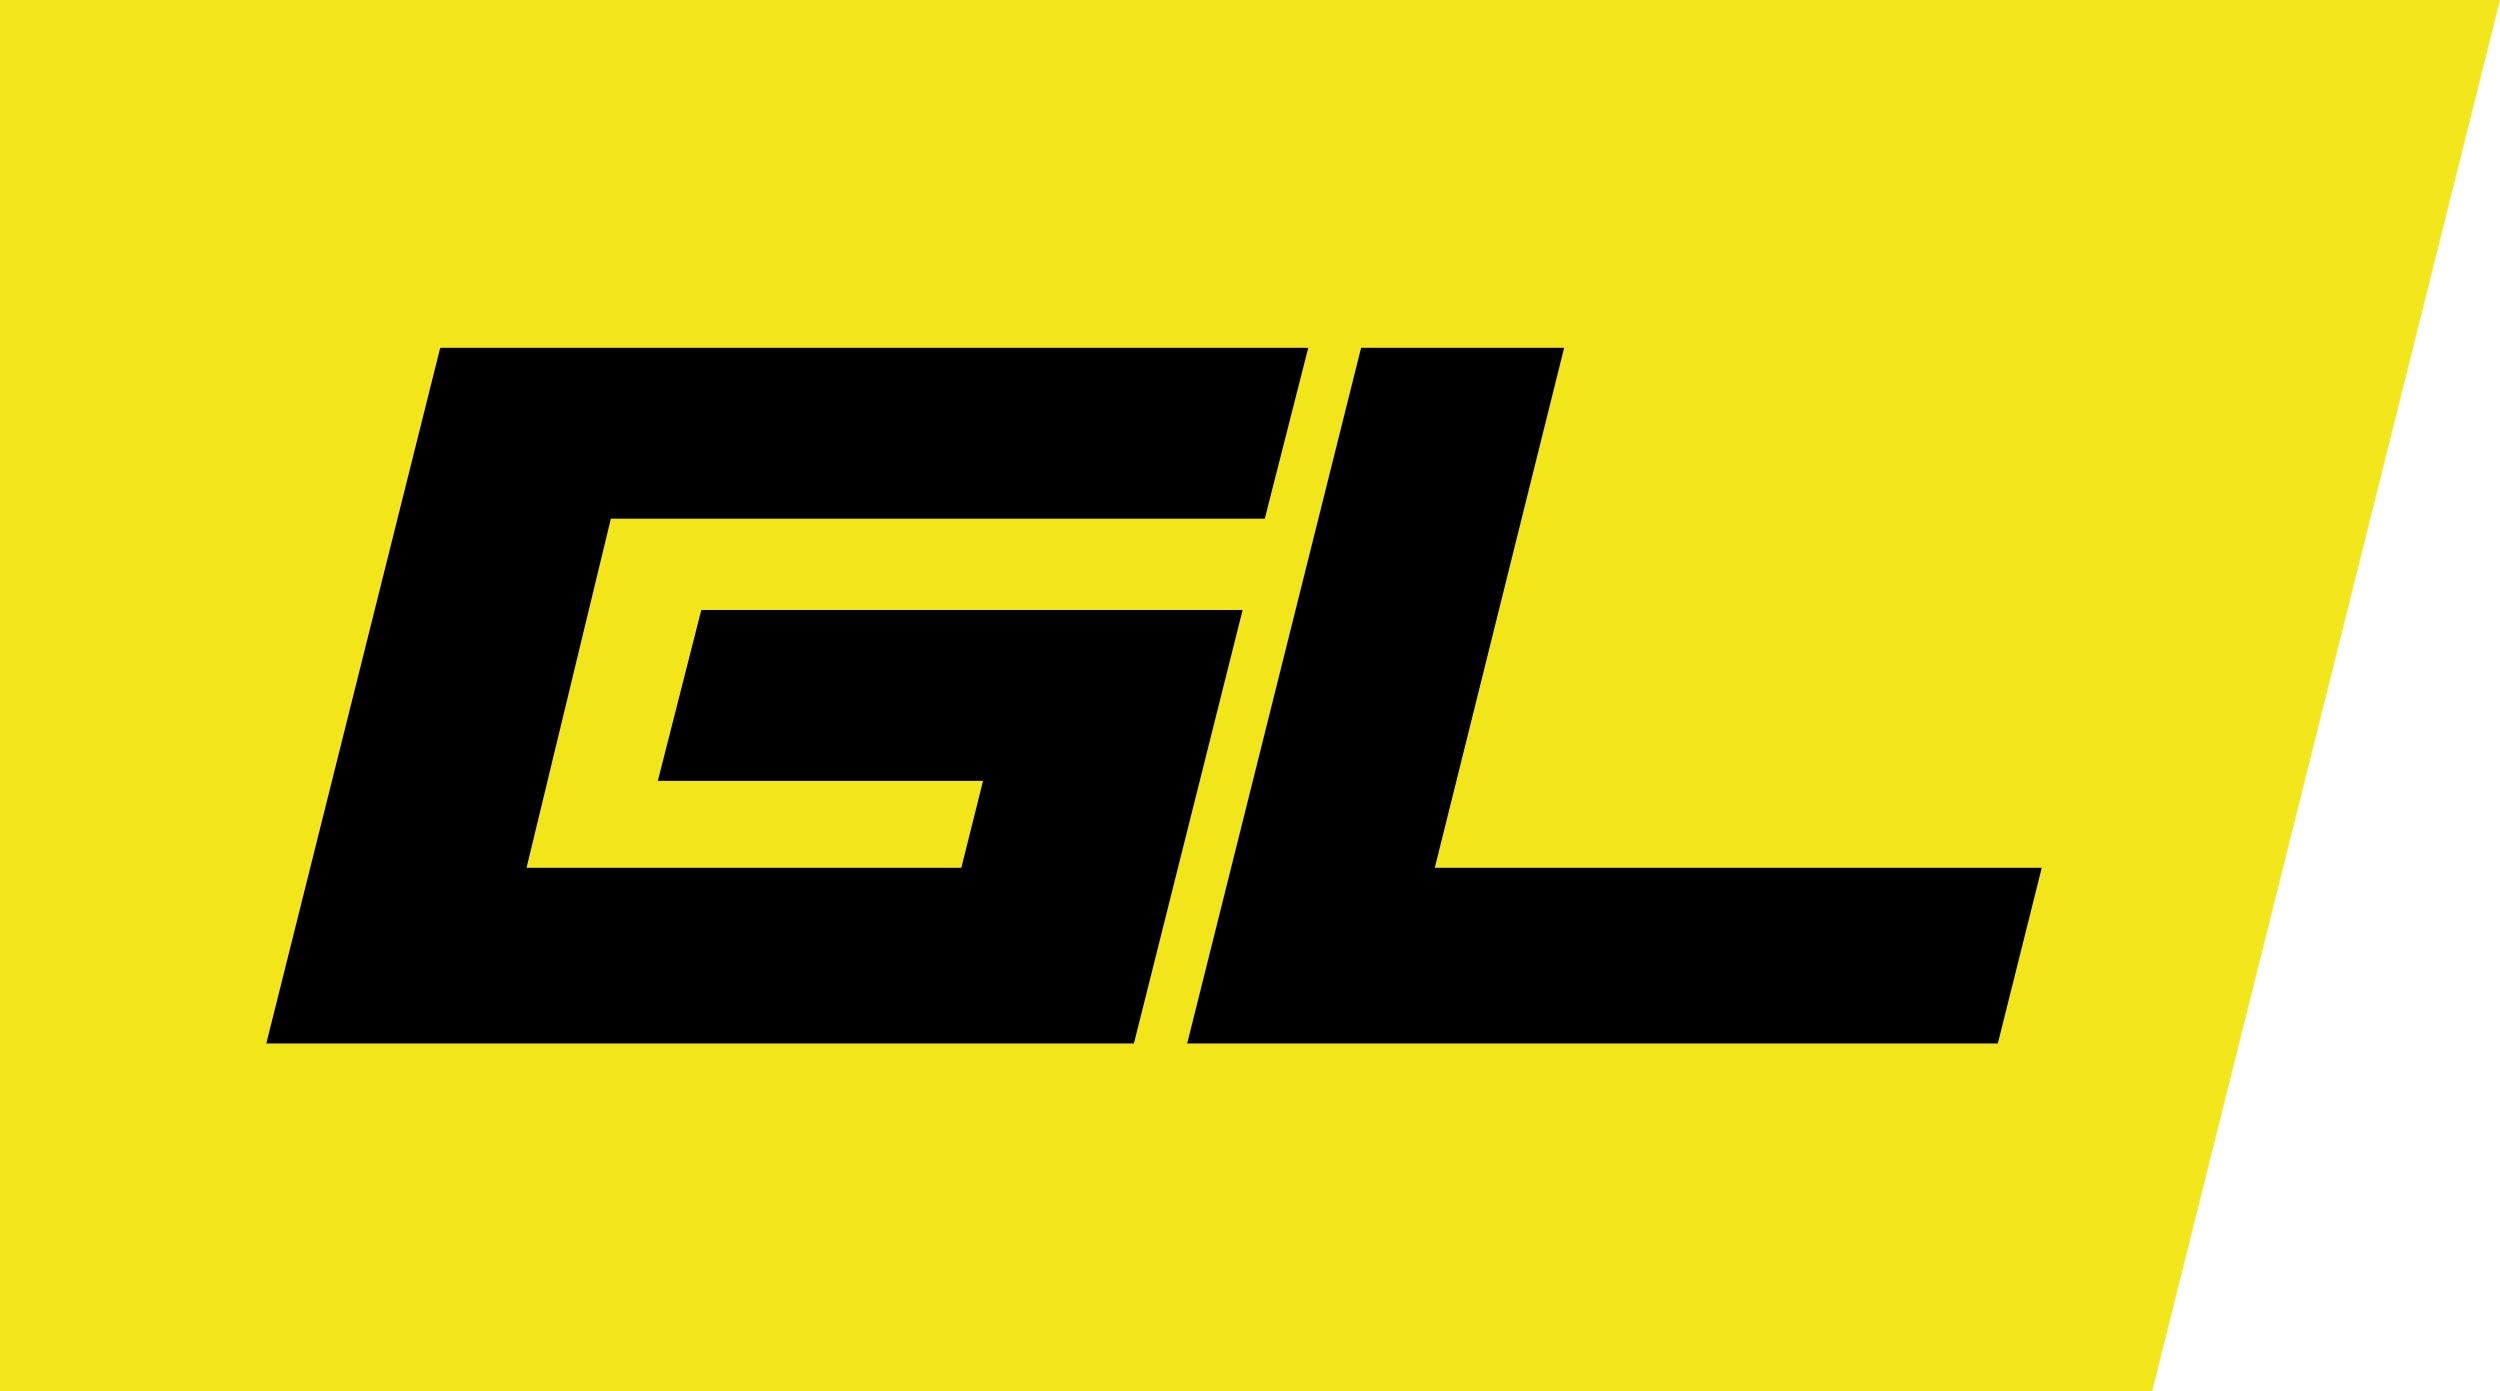 <svg xmlns="http://www.w3.org/2000/svg" viewBox="0 0 115 64"><defs><style>.cls-1{fill:#f2e519;}.cls-1,.cls-2{fill-rule:evenodd;}</style></defs><g id="Layer_2" data-name="Layer 2"><g id="Layer_1-2" data-name="Layer 1"><polygon id="Yellow-Block" class="cls-1" points="0 0 115 0 99 64 0 64 0 0"/><path class="cls-2" d="M93.92,39.92,91.9,48H54.61l8-32h9.34L66,39.92ZM32.26,28.06l-2,7.86H45.22l-1,4h-20l3.88-16.06H58.18l2-7.86H20.25l-8,32H52.16l5-19.94Z"/></g></g></svg>